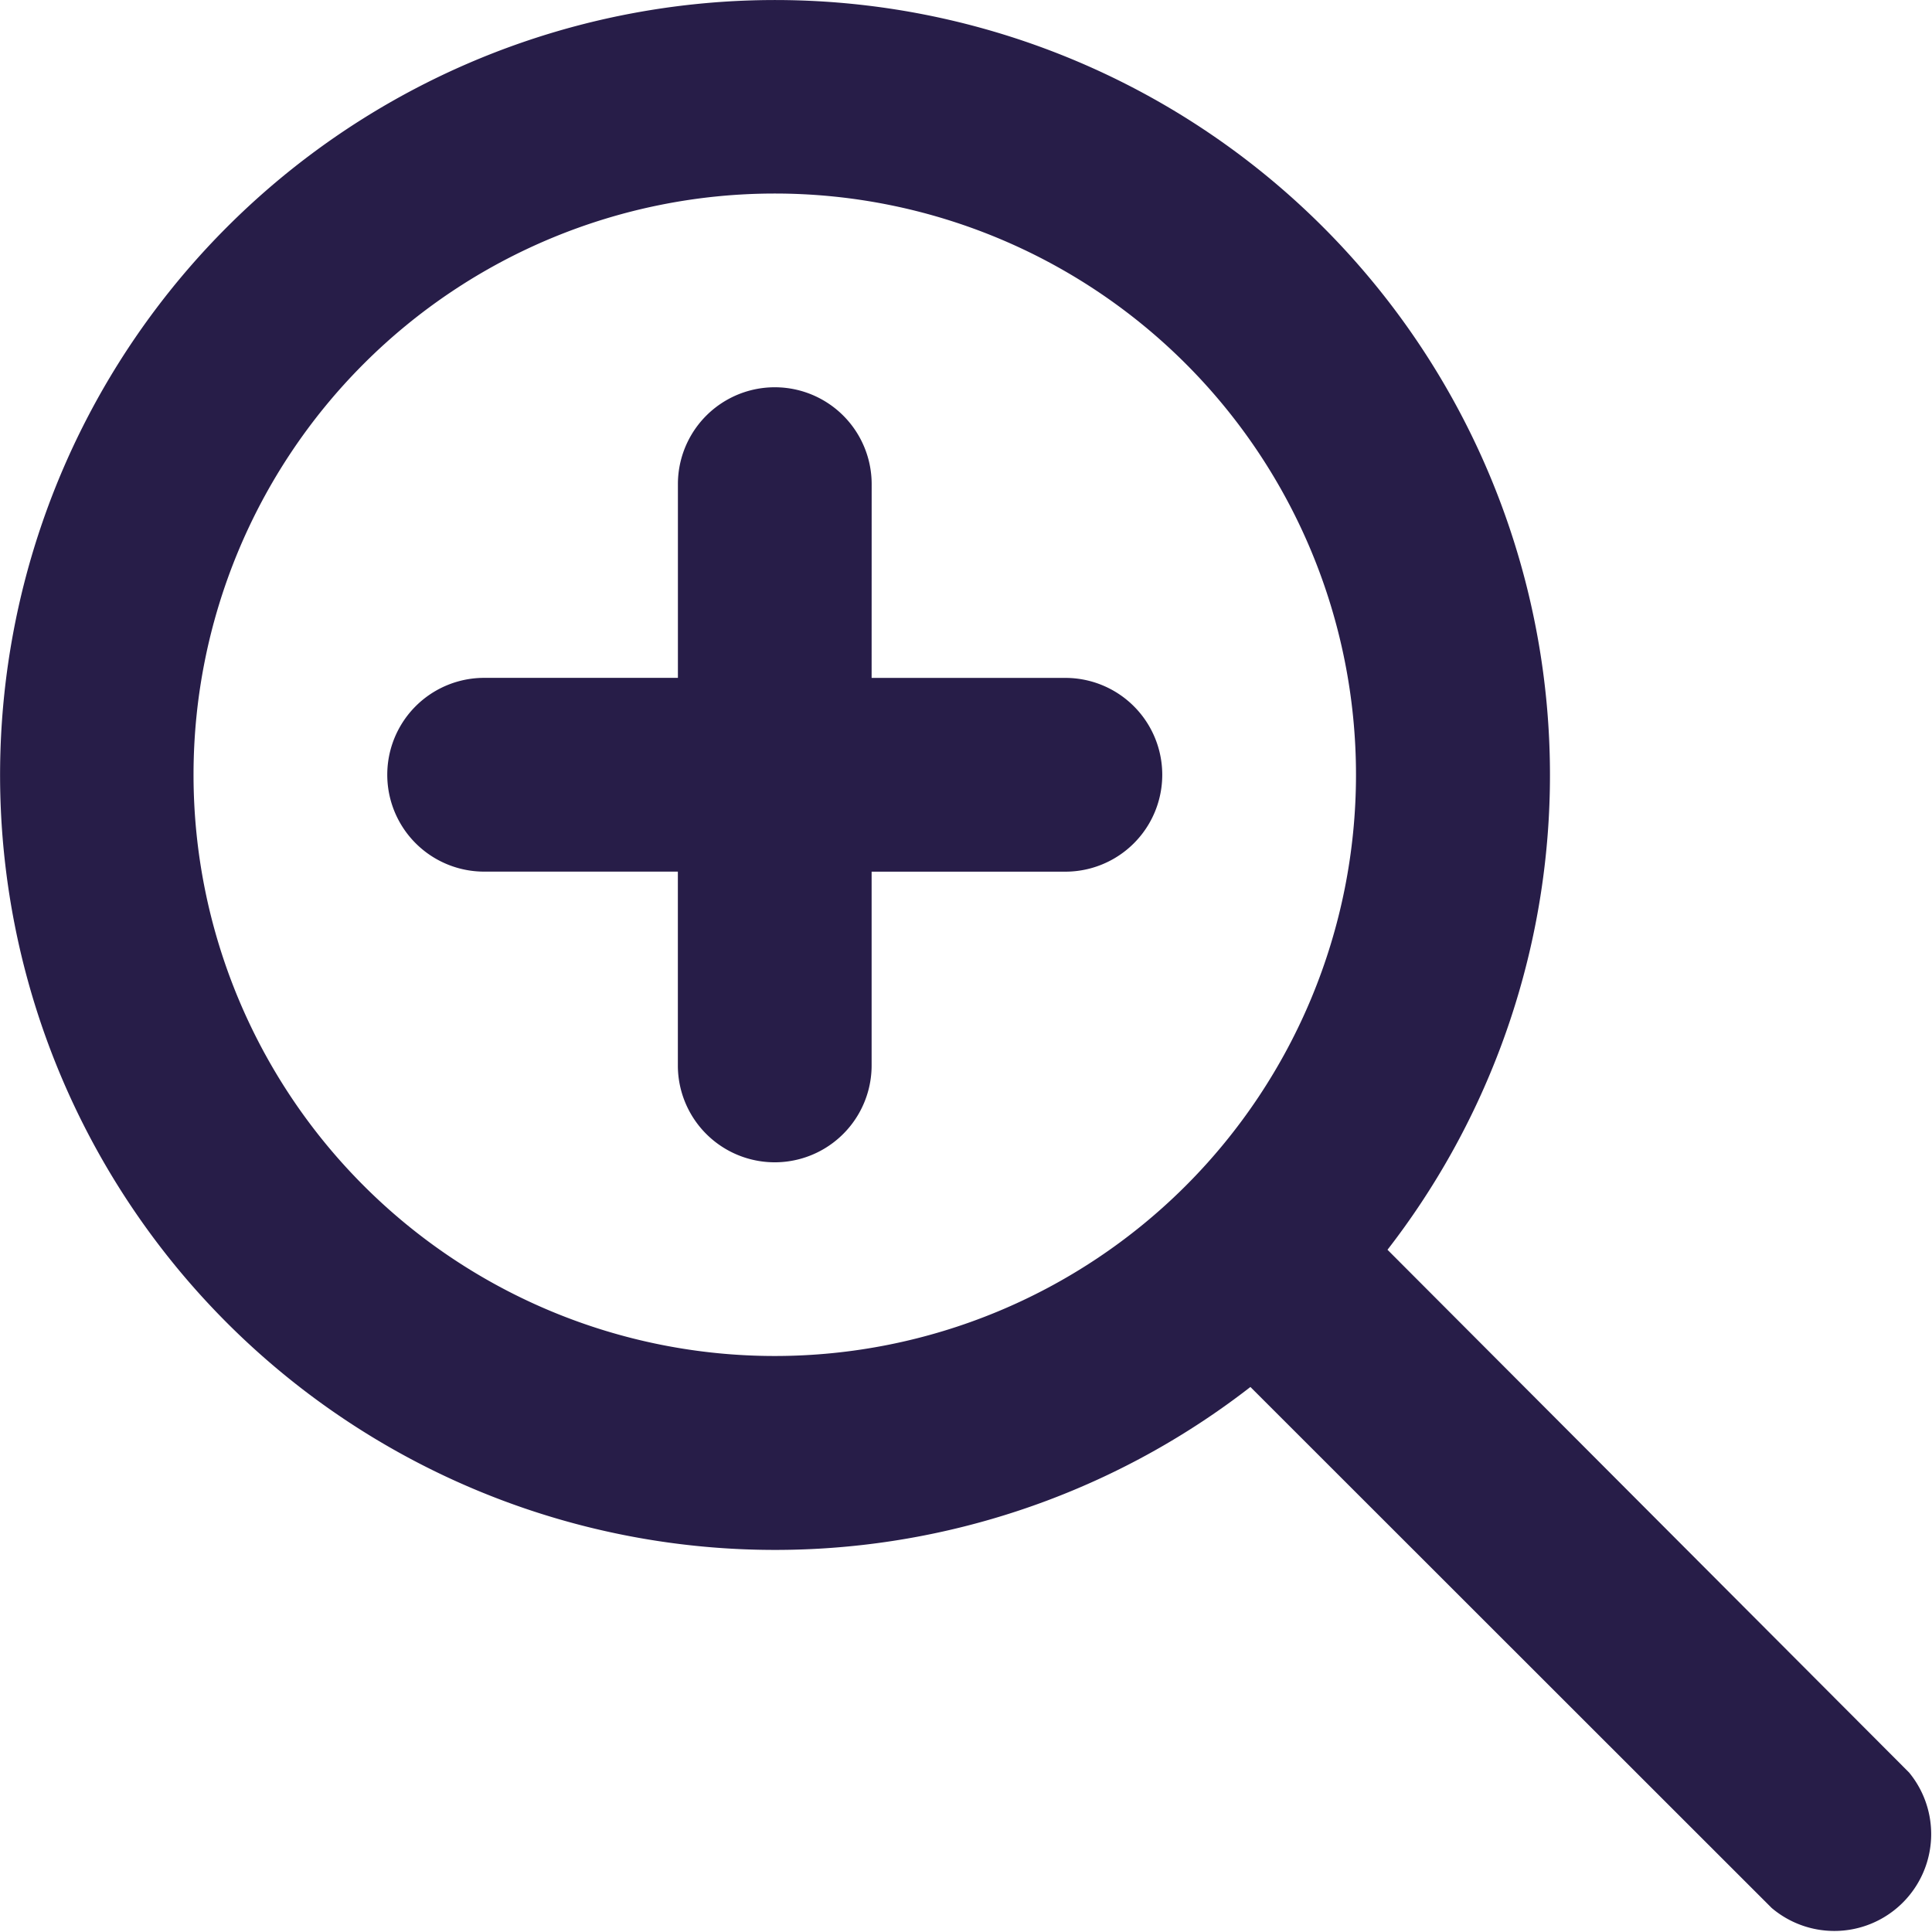<?xml version="1.0" encoding="UTF-8"?> <svg xmlns="http://www.w3.org/2000/svg" width="42.527" height="42.525" viewBox="0 0 42.527 42.525"><path id="icon-zoom-in" d="M32.532,29.5,44.025,41.019A2.132,2.132,0,0,1,41,44L29.526,32.532a17.058,17.058,0,1,1,3.007-3.007ZM19.056,31.85A12.794,12.794,0,1,0,6.262,19.056,12.794,12.794,0,0,0,19.056,31.85Zm2.132-14.926h4.265a2.132,2.132,0,1,1,0,4.265H21.188v4.265a2.132,2.132,0,0,1-4.265,0V21.188H12.659a2.132,2.132,0,1,1,0-4.265h4.265V12.659a2.132,2.132,0,0,1,4.265,0Z" transform="translate(-2.002 -2.002)" fill="#271d48"></path></svg> 